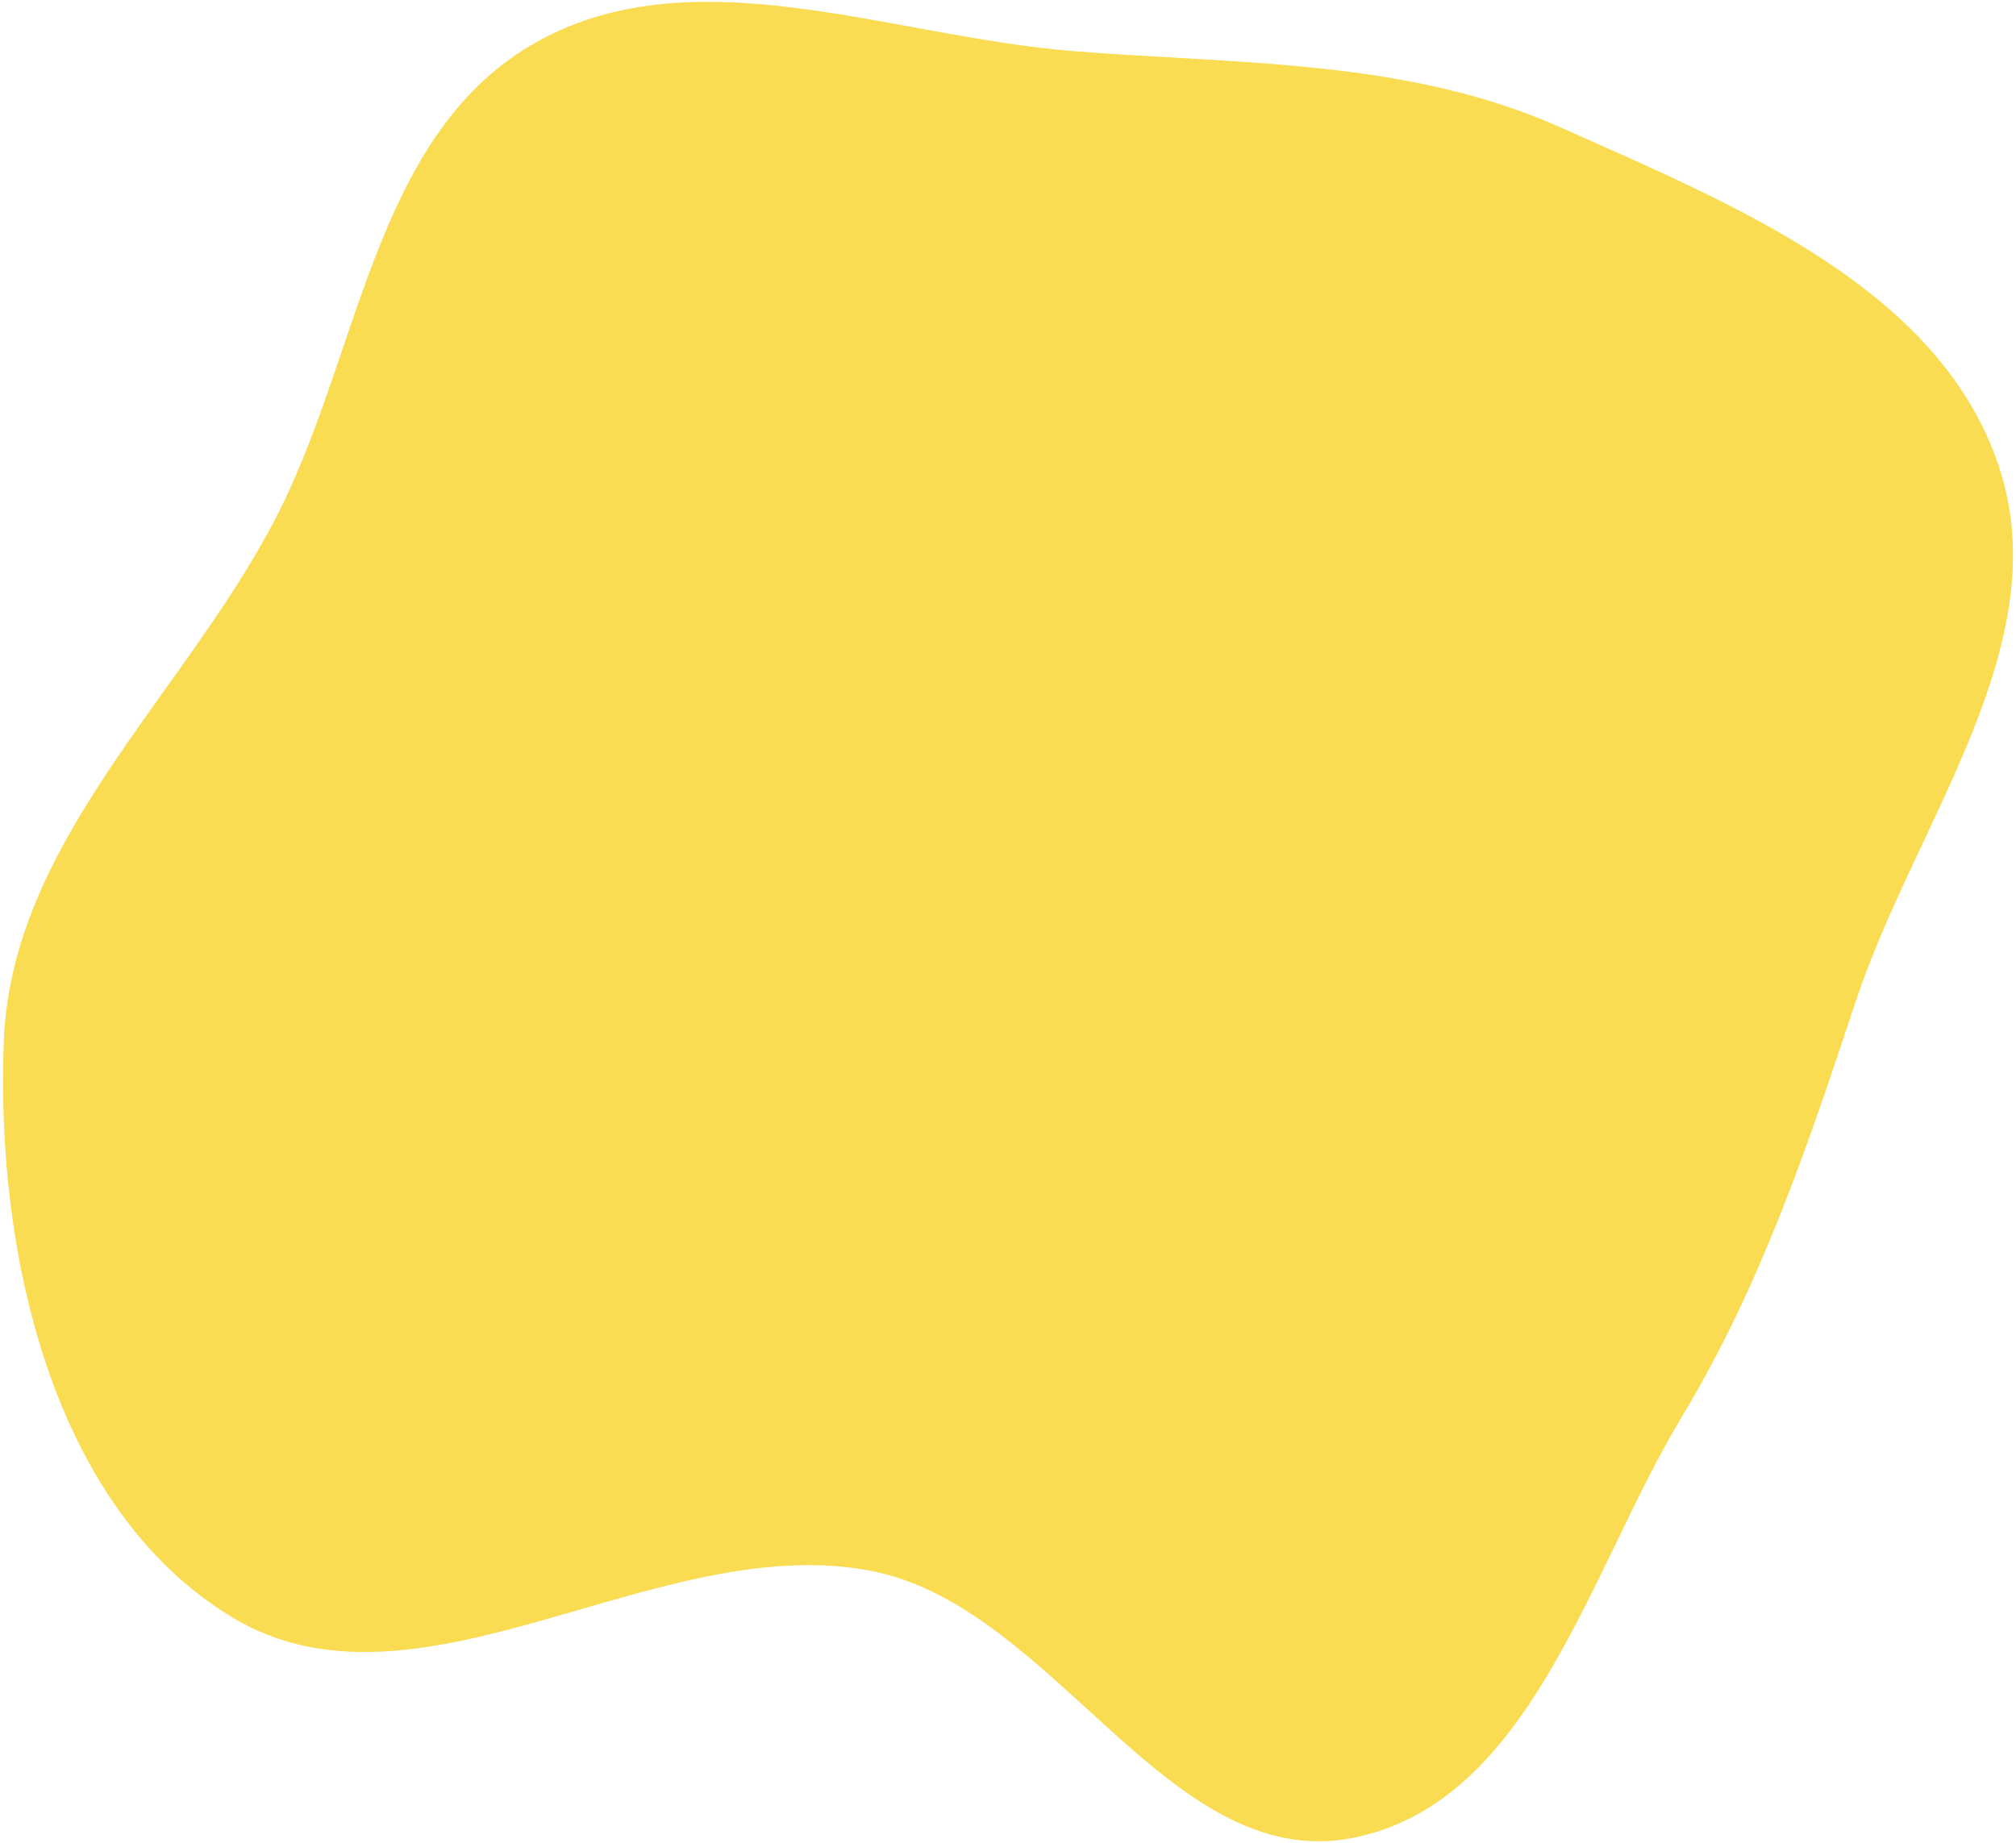<svg width="643" height="588" viewBox="0 0 643 588" fill="none" xmlns="http://www.w3.org/2000/svg">
<path fill-rule="evenodd" clip-rule="evenodd" d="M342.088 16.287C395.593 20.565 448.953 18.809 497.951 40.727C552.666 65.202 618.229 91.599 637.405 148.388C656.643 205.357 610.95 262.126 591.981 319.184C576.558 365.577 561.77 409.877 536.552 451.76C506.54 501.607 488.246 575.463 431.097 586.395C372.577 597.589 336.544 512.752 278.092 501.202C209.712 487.691 133.241 552.084 73.739 515.781C16.427 480.814 -1.375 399.354 1.202 332.267C3.637 268.885 57.484 222.893 87.145 166.827C114.69 114.761 118.618 44.401 169.338 14.452C219.95 -15.434 283.498 11.602 342.088 16.287Z" fill="#F9DC52"/>
</svg>
